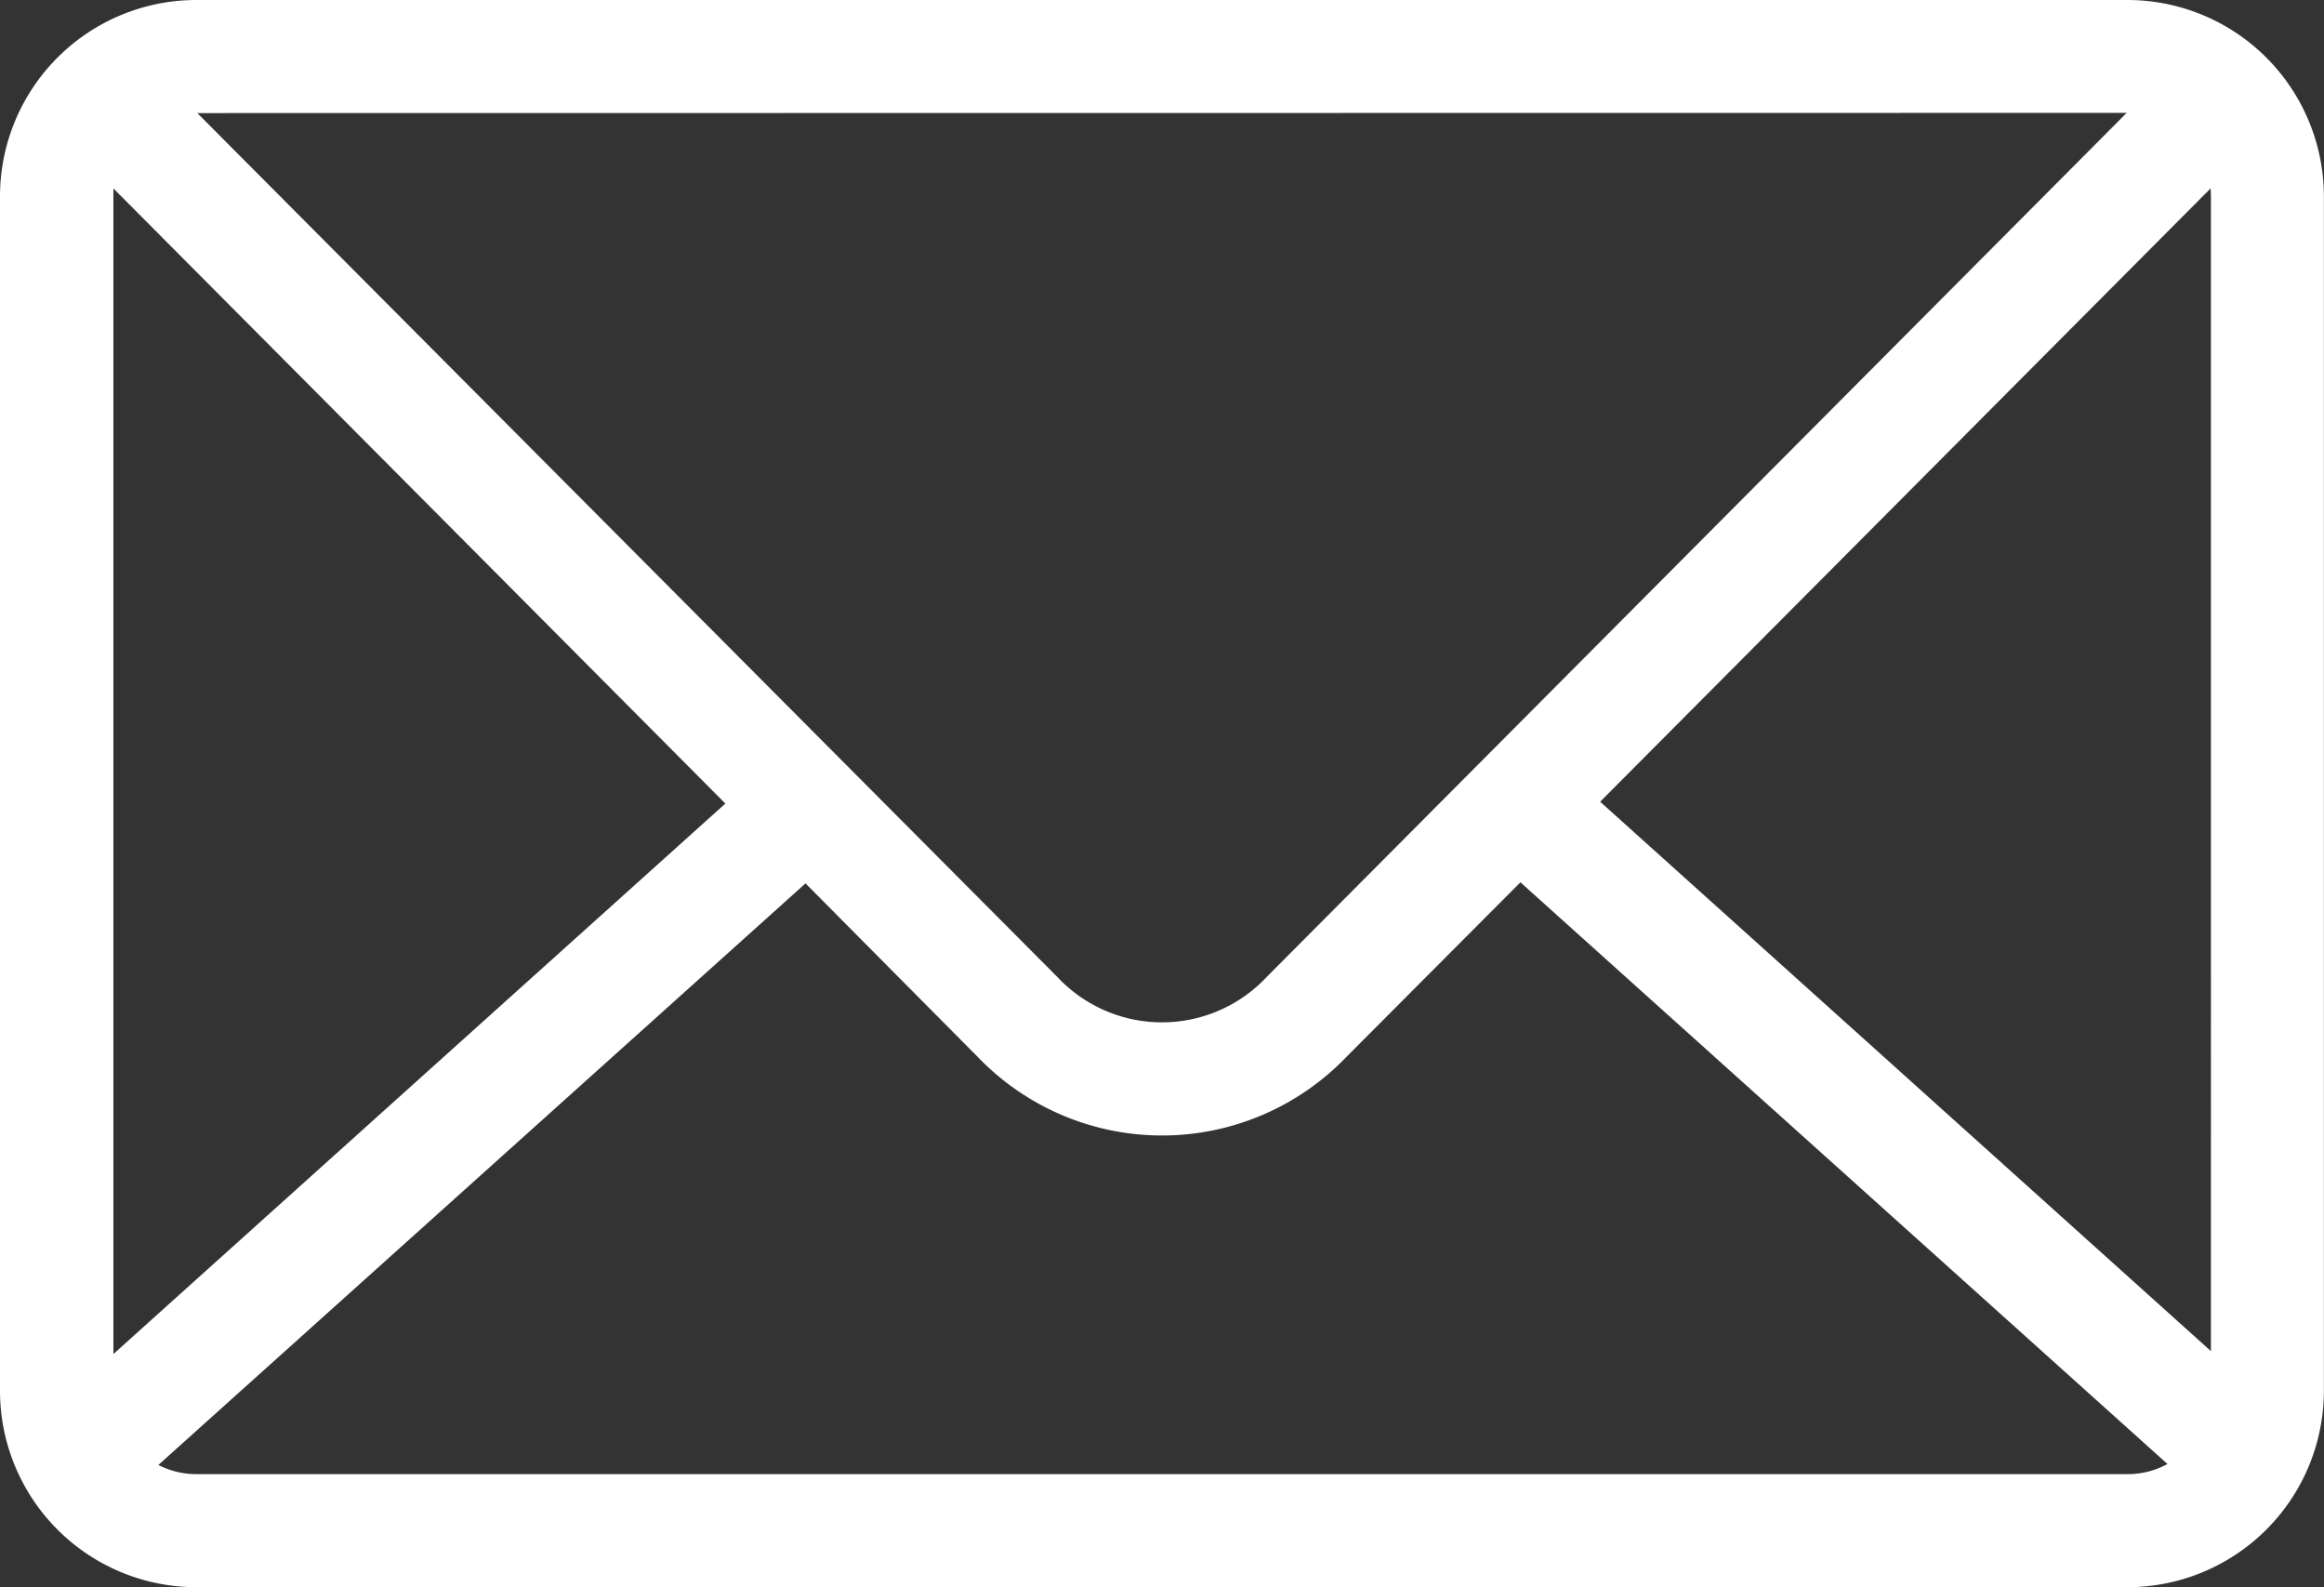 <svg xmlns="http://www.w3.org/2000/svg" xmlns:xlink="http://www.w3.org/1999/xlink" width="21.601" height="14.751" viewBox="0 0 21.601 14.751">
  <rect x="0" y="0" width="21.601" height="14.751" fill="#333333" stroke="none"/>
  <defs>
    <clipPath id="clip-path">
      <rect id="長方形_63" data-name="長方形 63" width="21.601" height="14.751" transform="translate(0 0)" fill="none"/>
    </clipPath>
  </defs>
  <g id="グループ_252" data-name="グループ 252" transform="translate(0 0)">
    <g id="グループ_251" data-name="グループ 251" clip-path="url(#clip-path)">
      <path id="パス_1855" data-name="パス 1855" d="M1.822,0H19.778A1.827,1.827,0,0,1,21.6,1.823V12.928a1.827,1.827,0,0,1-1.823,1.823H1.822A1.826,1.826,0,0,1,0,12.928V1.823A1.826,1.826,0,0,1,1.822,0m.012,1.051L9.827,9.079a1.333,1.333,0,0,0,1.947,0l7.993-8.03Zm18.713.7-5.674,5.7,5.677,5.106V1.823ZM14.132,8.2,12.515,9.822a2.375,2.375,0,0,1-3.428,0l-1.6-1.612L1.472,13.615a.77.77,0,0,0,.35.085H19.778a.765.765,0,0,0,.368-.094Zm-7.39-.732L1.054,1.751l0,.072V12.584Z" fill="#fff"/>
    </g>
  </g>
</svg>
